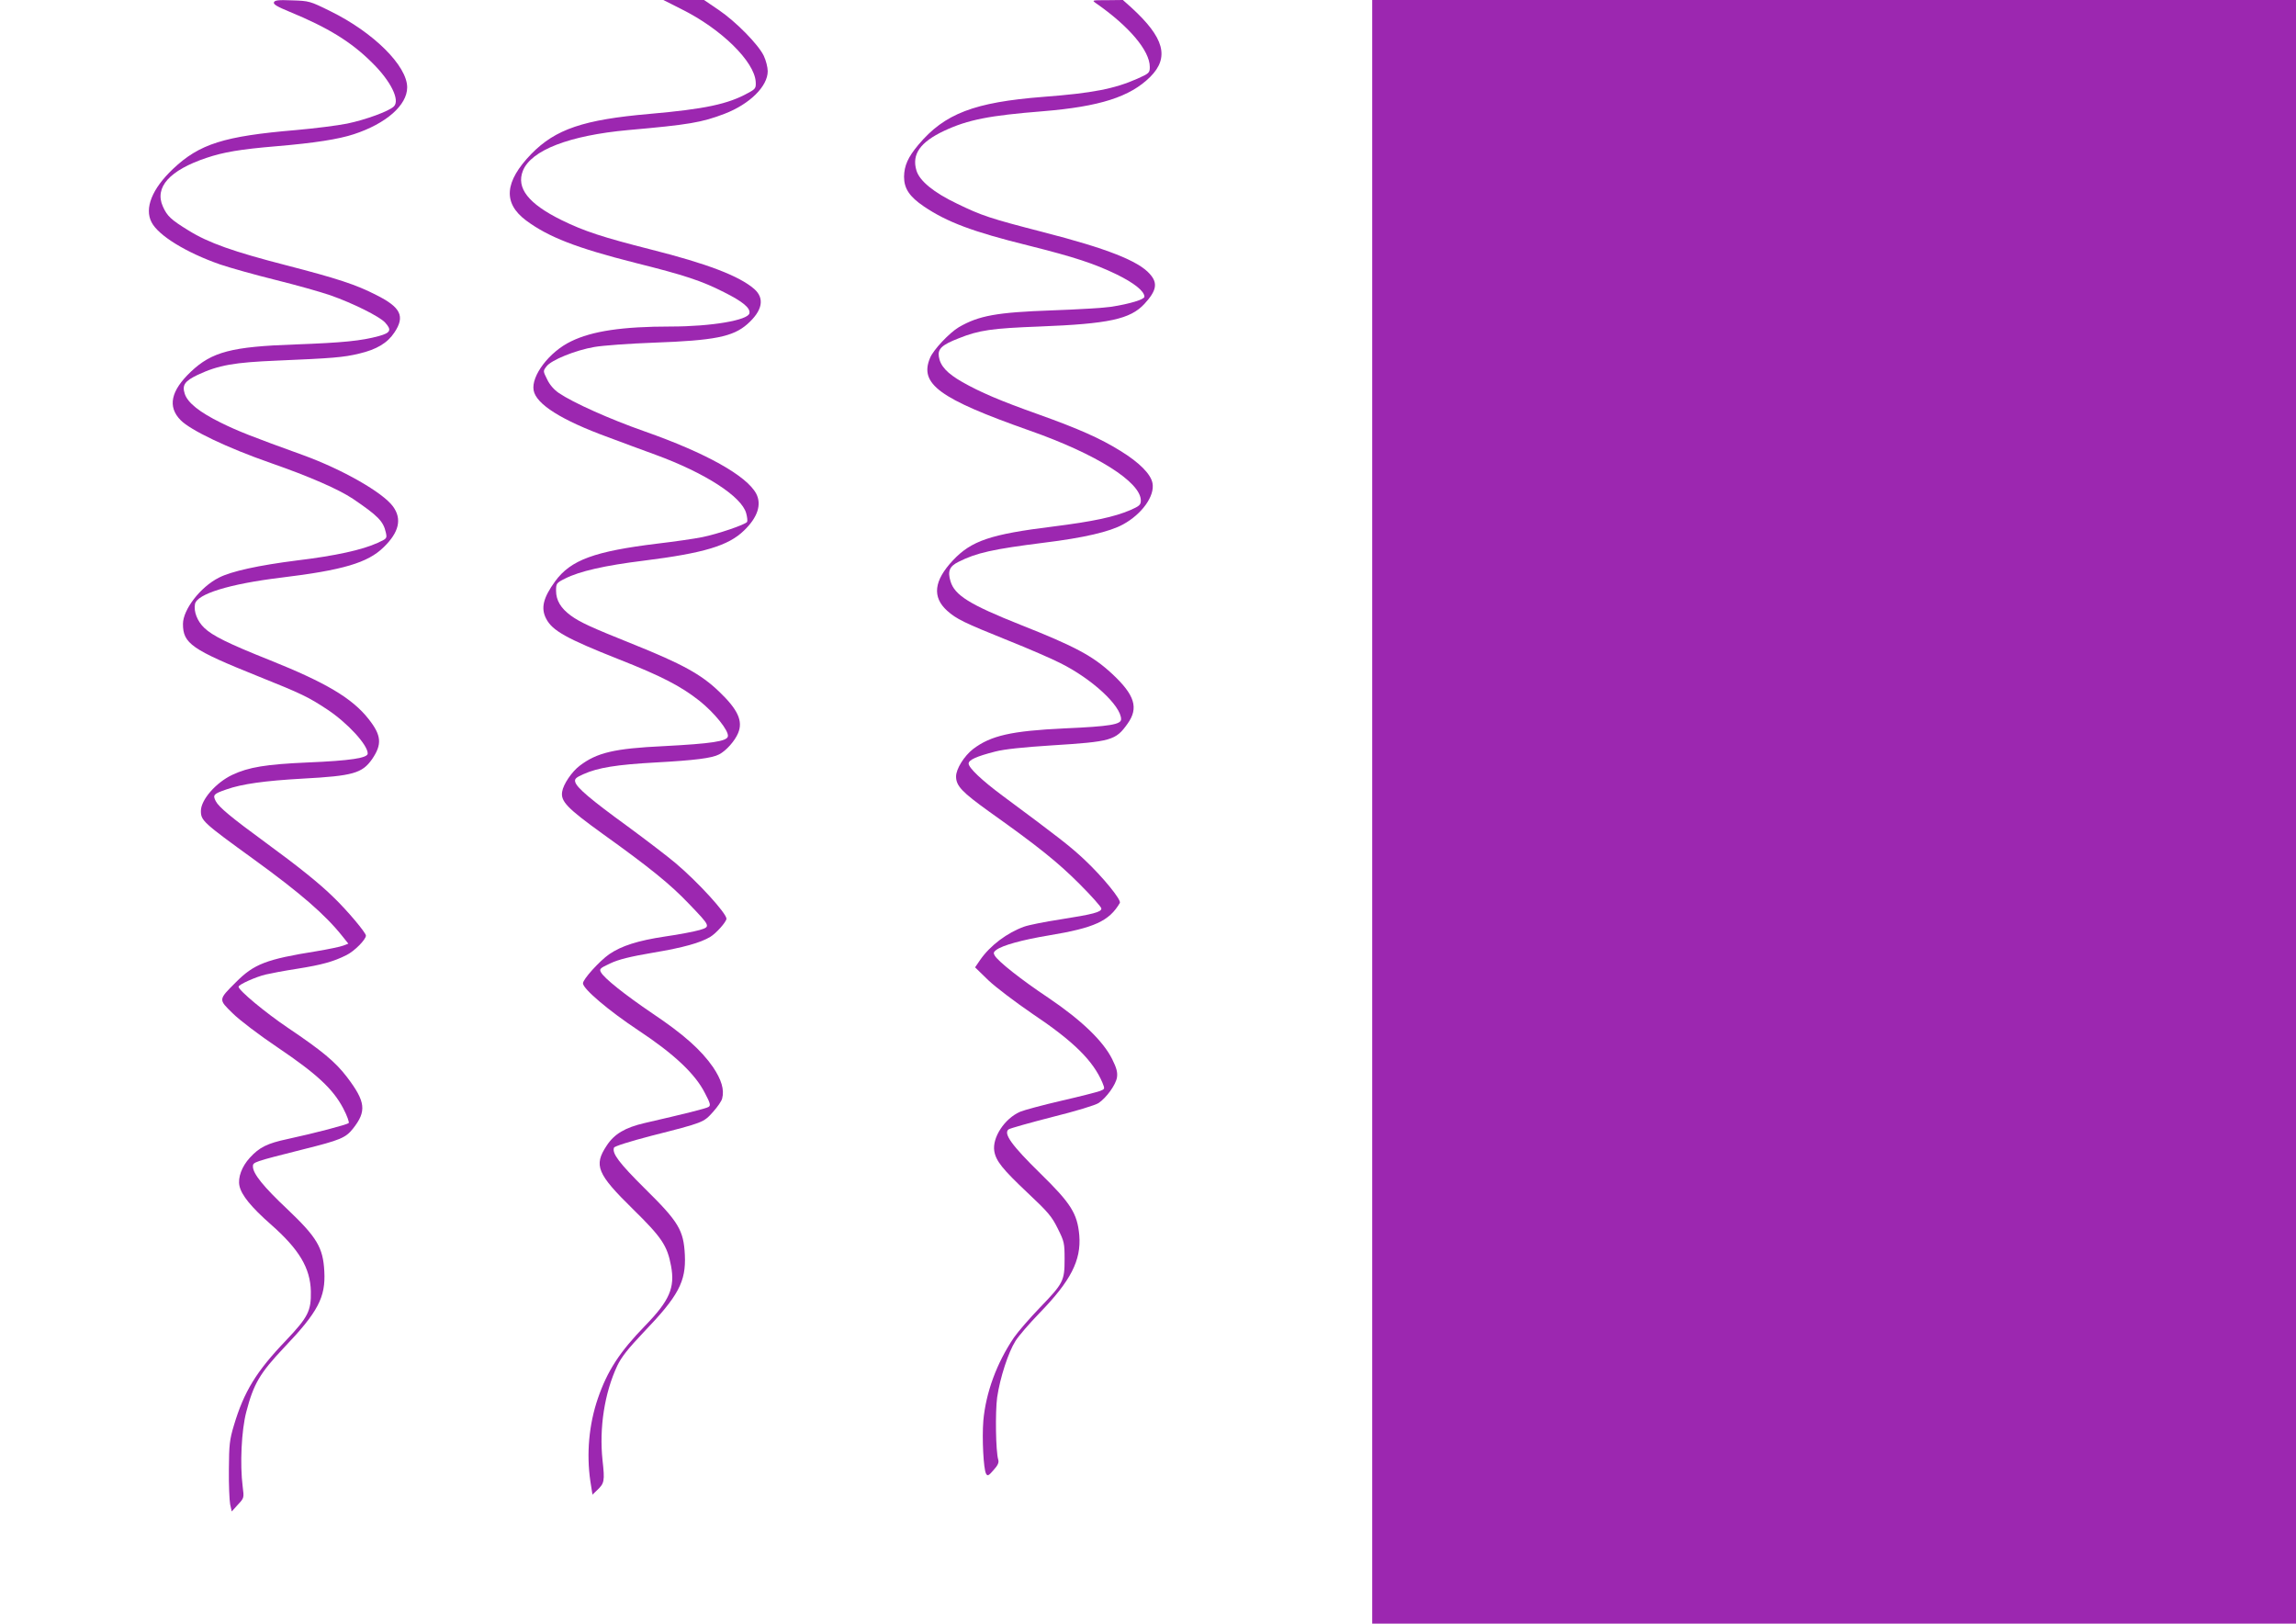 <?xml version="1.0" standalone="no"?>
<!DOCTYPE svg PUBLIC "-//W3C//DTD SVG 20010904//EN"
 "http://www.w3.org/TR/2001/REC-SVG-20010904/DTD/svg10.dtd">
<svg version="1.0" xmlns="http://www.w3.org/2000/svg"
 width="1280pt" height="905pt" viewBox="0 0 1280 905"
 preserveAspectRatio="xMidYMid meet">
<g transform="translate(0,905) scale(0.1,-0.1)"
fill="#9c27b0" stroke="none">
<path d="M1527 9037 c-4 -11 18 -24 86 -52 214 -88 345 -168 462 -285 103
-101 156 -208 121 -243 -27 -27 -159 -75 -261 -96 -55 -11 -183 -27 -285 -36
-402 -34 -538 -77 -686 -217 -116 -110 -160 -219 -119 -297 38 -74 193 -169
382 -235 56 -19 195 -58 308 -86 113 -28 252 -67 307 -86 125 -44 272 -117
304 -151 39 -42 32 -58 -33 -76 -99 -27 -199 -37 -468 -47 -353 -12 -464 -41
-581 -152 -112 -106 -131 -195 -57 -270 55 -56 259 -154 503 -239 218 -76 377
-146 457 -199 140 -95 170 -125 184 -188 7 -33 7 -34 -46 -58 -85 -39 -234
-72 -450 -98 -213 -27 -365 -60 -435 -96 -103 -52 -200 -178 -200 -258 0 -109
49 -143 420 -292 242 -97 279 -115 385 -185 113 -75 225 -197 225 -245 0 -25
-95 -40 -335 -50 -231 -10 -329 -26 -420 -69 -91 -43 -175 -139 -175 -201 0
-54 12 -65 295 -270 262 -190 399 -309 495 -430 l32 -40 -29 -11 c-15 -6 -82
-20 -148 -31 -281 -45 -349 -71 -451 -174 -97 -97 -97 -94 -17 -172 38 -38
149 -122 253 -192 216 -146 307 -230 364 -339 21 -40 34 -77 30 -81 -10 -9
-188 -56 -341 -89 -113 -24 -157 -46 -210 -104 -45 -49 -68 -111 -58 -157 11
-52 66 -119 175 -215 158 -139 220 -243 223 -373 2 -109 -15 -143 -138 -273
-166 -173 -235 -286 -291 -474 -24 -80 -27 -107 -28 -245 -1 -85 3 -173 7
-195 l9 -40 34 38 c35 37 35 38 27 100 -16 125 -7 314 20 417 41 157 75 215
210 358 190 199 233 281 225 426 -7 132 -41 189 -205 345 -134 126 -193 199
-193 239 0 24 0 25 282 96 205 51 235 64 275 114 78 98 72 151 -33 289 -65 85
-139 146 -329 274 -126 85 -275 209 -275 229 0 12 96 55 151 68 25 6 103 21
175 32 139 22 203 40 275 76 45 22 109 87 109 109 0 16 -104 140 -180 213 -78
77 -198 173 -380 306 -190 139 -260 197 -277 230 -18 35 -13 41 60 66 85 30
211 48 425 60 280 15 331 30 386 108 57 83 53 133 -19 224 -91 116 -238 203
-550 328 -231 92 -320 136 -366 180 -39 37 -60 91 -52 133 11 56 191 112 478
147 347 42 485 83 573 169 87 84 104 158 53 228 -57 78 -281 206 -501 286
-285 103 -364 134 -459 181 -118 58 -185 111 -201 161 -16 49 0 71 73 106 116
54 202 69 442 79 307 13 371 18 457 39 98 23 158 59 197 118 60 90 36 140
-102 209 -113 58 -218 92 -500 165 -295 76 -435 125 -547 195 -96 59 -118 79
-142 133 -48 107 37 202 243 271 95 32 188 48 391 65 213 18 346 39 431 67
180 59 297 162 297 261 0 120 -188 307 -429 425 -113 56 -118 57 -212 60 -78
3 -97 1 -102 -11z"/>
<path d="M3799 8999 c222 -110 407 -292 414 -405 2 -35 -1 -40 -42 -62 -111
-62 -241 -90 -551 -117 -367 -32 -523 -85 -658 -223 -150 -155 -159 -274 -29
-371 124 -92 280 -153 608 -236 276 -69 370 -100 496 -164 104 -52 147 -88
141 -117 -7 -39 -214 -74 -438 -74 -269 0 -439 -25 -557 -83 -121 -58 -223
-193 -208 -273 14 -77 155 -166 415 -261 74 -28 194 -72 265 -98 276 -101 480
-233 505 -326 6 -22 8 -43 5 -48 -9 -15 -165 -68 -250 -85 -44 -9 -156 -25
-249 -36 -352 -43 -484 -91 -571 -210 -67 -92 -81 -150 -50 -209 34 -66 112
-110 405 -226 239 -94 346 -150 449 -231 84 -67 164 -166 159 -198 -4 -28 -91
-41 -359 -55 -274 -13 -371 -36 -467 -109 -44 -33 -92 -104 -98 -145 -9 -54
28 -92 226 -235 261 -187 376 -280 479 -388 123 -128 124 -129 61 -148 -28 -8
-114 -25 -192 -36 -153 -23 -243 -52 -312 -99 -54 -38 -146 -139 -146 -162 0
-31 144 -153 310 -263 198 -131 316 -242 370 -349 30 -57 33 -69 20 -77 -14
-9 -127 -37 -357 -90 -108 -25 -169 -61 -211 -126 -73 -110 -54 -157 147 -354
160 -157 191 -203 212 -316 23 -122 -9 -194 -144 -333 -143 -147 -211 -252
-264 -406 -50 -146 -64 -308 -42 -460 l12 -76 24 23 c43 40 45 52 32 169 -19
180 11 374 82 526 24 50 60 95 148 188 193 201 236 281 229 430 -7 138 -34
184 -223 370 -143 142 -184 196 -172 228 3 8 89 35 208 66 291 74 291 74 344
133 25 28 48 61 51 75 13 49 -4 105 -51 175 -66 95 -163 182 -336 298 -155
105 -272 198 -289 231 -10 18 -4 23 52 49 46 22 111 38 240 60 168 28 263 55
318 88 33 20 89 83 90 101 0 30 -157 203 -285 311 -44 37 -163 128 -265 203
-208 151 -285 217 -293 248 -5 17 3 25 46 44 80 36 185 53 402 65 219 12 314
24 354 45 39 20 88 75 106 119 28 67 -1 131 -107 232 -99 95 -204 153 -483
265 -229 92 -291 120 -343 158 -56 41 -82 85 -82 138 0 41 2 44 50 68 81 41
221 73 440 100 334 42 471 83 558 168 76 73 99 145 68 205 -53 100 -280 227
-621 347 -197 69 -401 161 -479 214 -28 19 -52 47 -66 77 -23 46 -23 46 -3 72
26 35 161 90 267 108 45 8 194 19 331 24 338 12 441 33 521 103 85 75 98 144
39 196 -84 73 -262 141 -575 220 -268 68 -373 102 -499 164 -185 91 -254 179
-216 275 46 115 259 197 587 227 339 30 410 42 538 91 140 54 240 153 240 237
0 22 -10 61 -22 86 -31 64 -156 191 -252 256 l-81 55 -113 0 -114 0 101 -51z"/>
<path d="M6110 9032 c183 -127 300 -264 300 -355 0 -33 -3 -36 -70 -66 -127
-56 -248 -80 -525 -101 -383 -30 -549 -93 -695 -267 -58 -69 -79 -116 -80
-178 0 -66 30 -111 111 -166 129 -87 272 -141 584 -218 255 -64 365 -100 491
-161 96 -47 154 -93 154 -124 0 -15 -82 -40 -185 -56 -38 -6 -187 -15 -330
-20 -309 -11 -408 -29 -520 -94 -52 -31 -142 -126 -160 -171 -61 -145 50 -227
555 -405 373 -131 620 -287 620 -390 0 -24 -8 -31 -58 -53 -91 -39 -210 -64
-432 -92 -348 -43 -455 -79 -558 -189 -106 -113 -116 -204 -32 -280 51 -46 94
-67 340 -166 113 -45 244 -102 291 -126 177 -88 339 -238 339 -313 0 -29 -62
-40 -315 -51 -297 -14 -411 -40 -510 -115 -50 -39 -95 -111 -95 -153 0 -53 33
-87 186 -197 273 -194 381 -281 502 -402 67 -67 122 -129 122 -137 0 -20 -45
-32 -230 -61 -85 -13 -175 -31 -200 -40 -95 -34 -190 -105 -246 -186 l-28 -41
74 -72 c41 -39 151 -122 243 -185 232 -155 341 -263 393 -386 14 -35 14 -35
-13 -46 -16 -6 -113 -31 -218 -55 -104 -24 -207 -52 -228 -61 -87 -38 -156
-144 -144 -219 9 -55 45 -100 187 -234 113 -106 134 -131 167 -198 36 -72 38
-81 38 -171 0 -121 -7 -134 -139 -271 -56 -58 -120 -132 -143 -165 -97 -143
-157 -308 -171 -464 -8 -97 1 -270 15 -295 8 -15 14 -13 42 20 24 26 31 42 26
58 -14 47 -17 265 -6 347 16 109 62 251 102 314 17 28 78 98 134 156 175 180
233 294 222 433 -11 122 -46 178 -218 346 -158 155 -207 222 -176 245 9 6 119
37 244 69 129 32 241 66 258 78 44 30 95 101 102 142 4 28 -1 51 -27 103 -50
100 -170 216 -355 341 -153 102 -279 202 -299 235 -9 14 -7 21 8 32 35 26 143
56 293 81 254 42 337 80 396 181 10 16 -93 143 -197 241 -79 74 -139 121 -456
356 -116 86 -190 156 -190 180 0 20 43 40 149 67 50 13 155 24 311 34 336 21
360 28 426 121 63 88 41 160 -87 279 -106 98 -203 151 -509 272 -284 113 -368
165 -391 243 -17 56 -6 83 44 108 101 51 192 71 477 107 221 27 367 61 441
102 105 57 178 159 164 230 -9 50 -73 115 -179 180 -113 70 -230 122 -456 203
-214 76 -326 124 -426 181 -84 48 -122 89 -130 141 -7 43 17 66 110 102 114
46 187 56 451 66 387 15 506 41 585 126 68 74 76 116 30 167 -64 73 -240 142
-590 232 -303 78 -347 93 -485 160 -130 62 -209 127 -226 185 -27 90 21 158
155 221 133 62 251 85 551 109 316 26 485 80 597 191 109 109 79 219 -105 387
l-47 42 -87 -1 c-86 0 -87 0 -63 -17z"/>
<path d="M7650 4525 l0 -4525 2575 0 2575 0 0 4525 0 4525 -2575 0 -2575 0 0
-4525z"/>
</g>
</svg>

